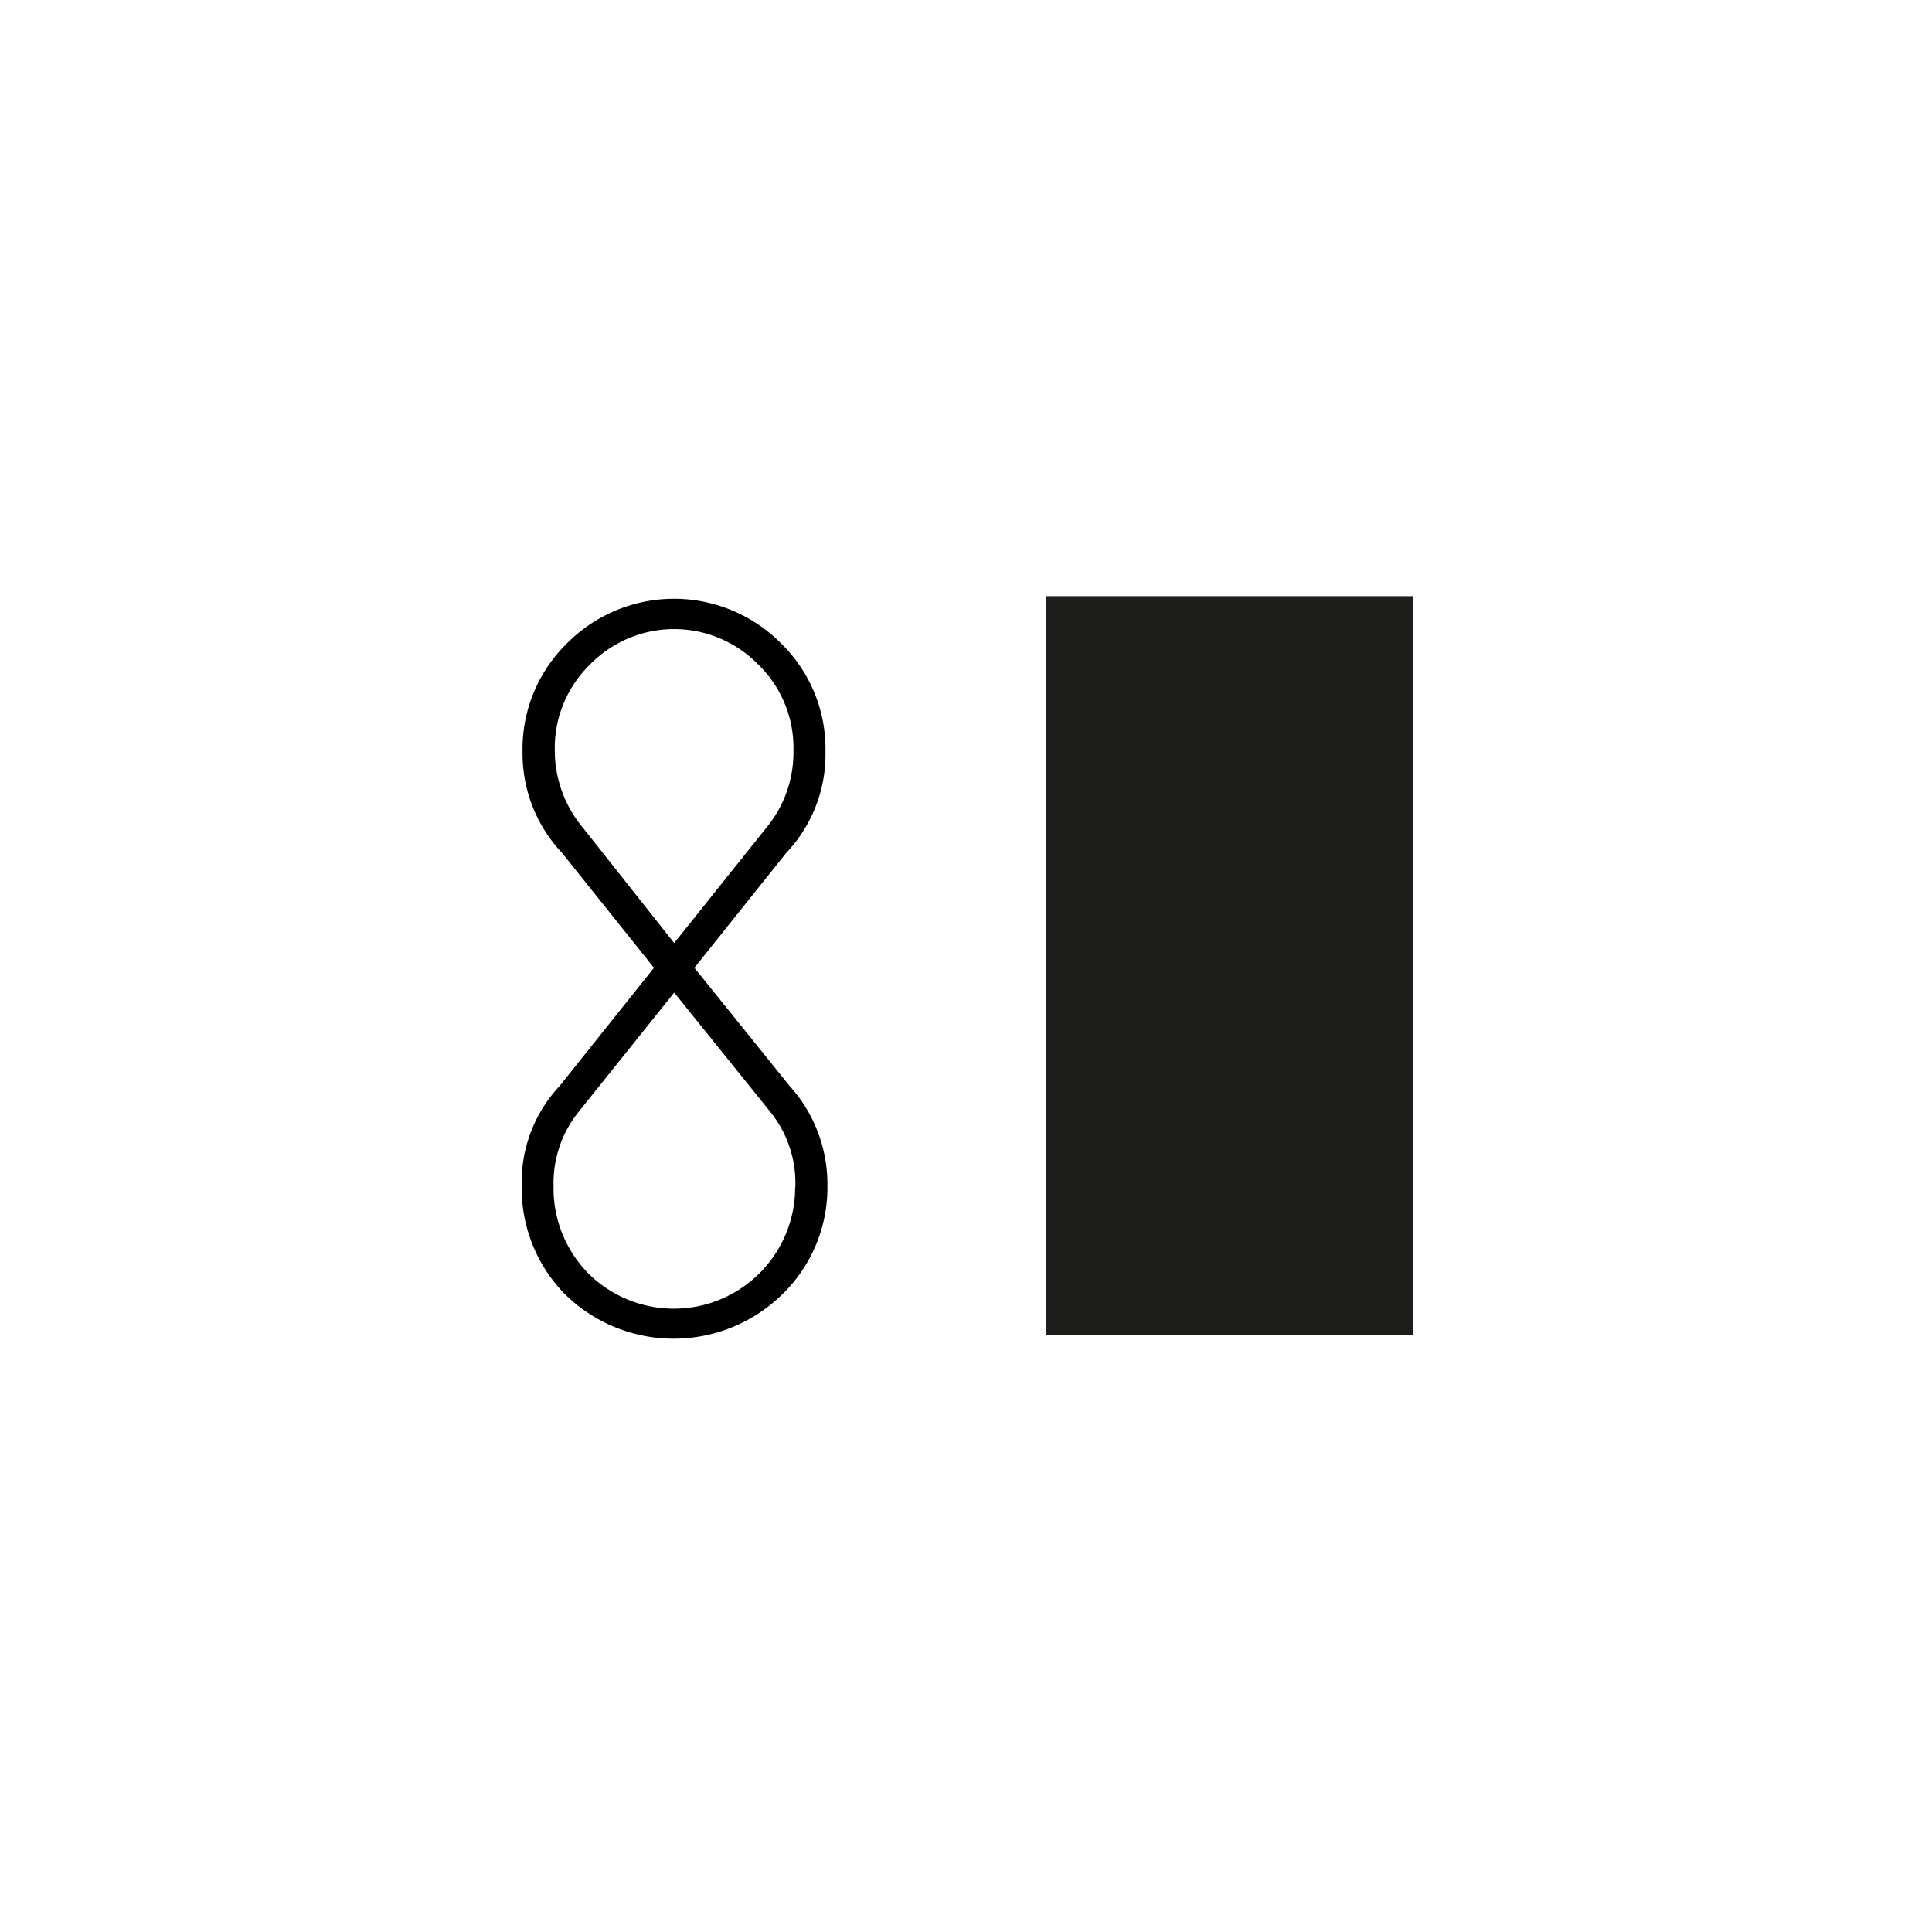 <?xml version="1.0" encoding="UTF-8"?> <svg xmlns="http://www.w3.org/2000/svg" id="Слой_1" data-name="Слой 1" viewBox="0 0 170.08 170.08"><defs><style>.cls-1{fill:#1d1e1c;}</style></defs><title>Номера</title><path d="M45.93,104.35a12.33,12.33,0,0,1,3.32-8.73L57.57,85.2,49.49,75.1A12.76,12.76,0,0,1,46,66.21a13,13,0,0,1,3.88-9.54,13.27,13.27,0,0,1,18.91,0,13,13,0,0,1,3.88,9.54,12.61,12.61,0,0,1-3.47,8.89L61.13,85.2l8.4,10.42a12.88,12.88,0,0,1,3.31,8.73,13.1,13.1,0,0,1-4,9.62,13.66,13.66,0,0,1-19.07,0A13.27,13.27,0,0,1,45.93,104.35Zm24.09.16v-.16a10,10,0,0,0-2.27-6.55l-8.4-10.42L51,97.8a10,10,0,0,0-2.27,6.55v.16a10.67,10.67,0,0,0,3.07,7.6A10.68,10.68,0,0,0,70,104.51ZM48.84,66.05v.16a10.61,10.61,0,0,0,2.51,6.7l8,10.11,8.08-10.11a10.36,10.36,0,0,0,2.42-6.7v-.16a10.21,10.21,0,0,0-3.07-7.52,10.35,10.35,0,0,0-14.87,0A10.25,10.25,0,0,0,48.84,66.05Z"></path><g id="Слой_1-2" data-name="Слой 1"><rect class="cls-1" x="92.1" y="52.48" width="32.3" height="65.02"></rect></g></svg> 